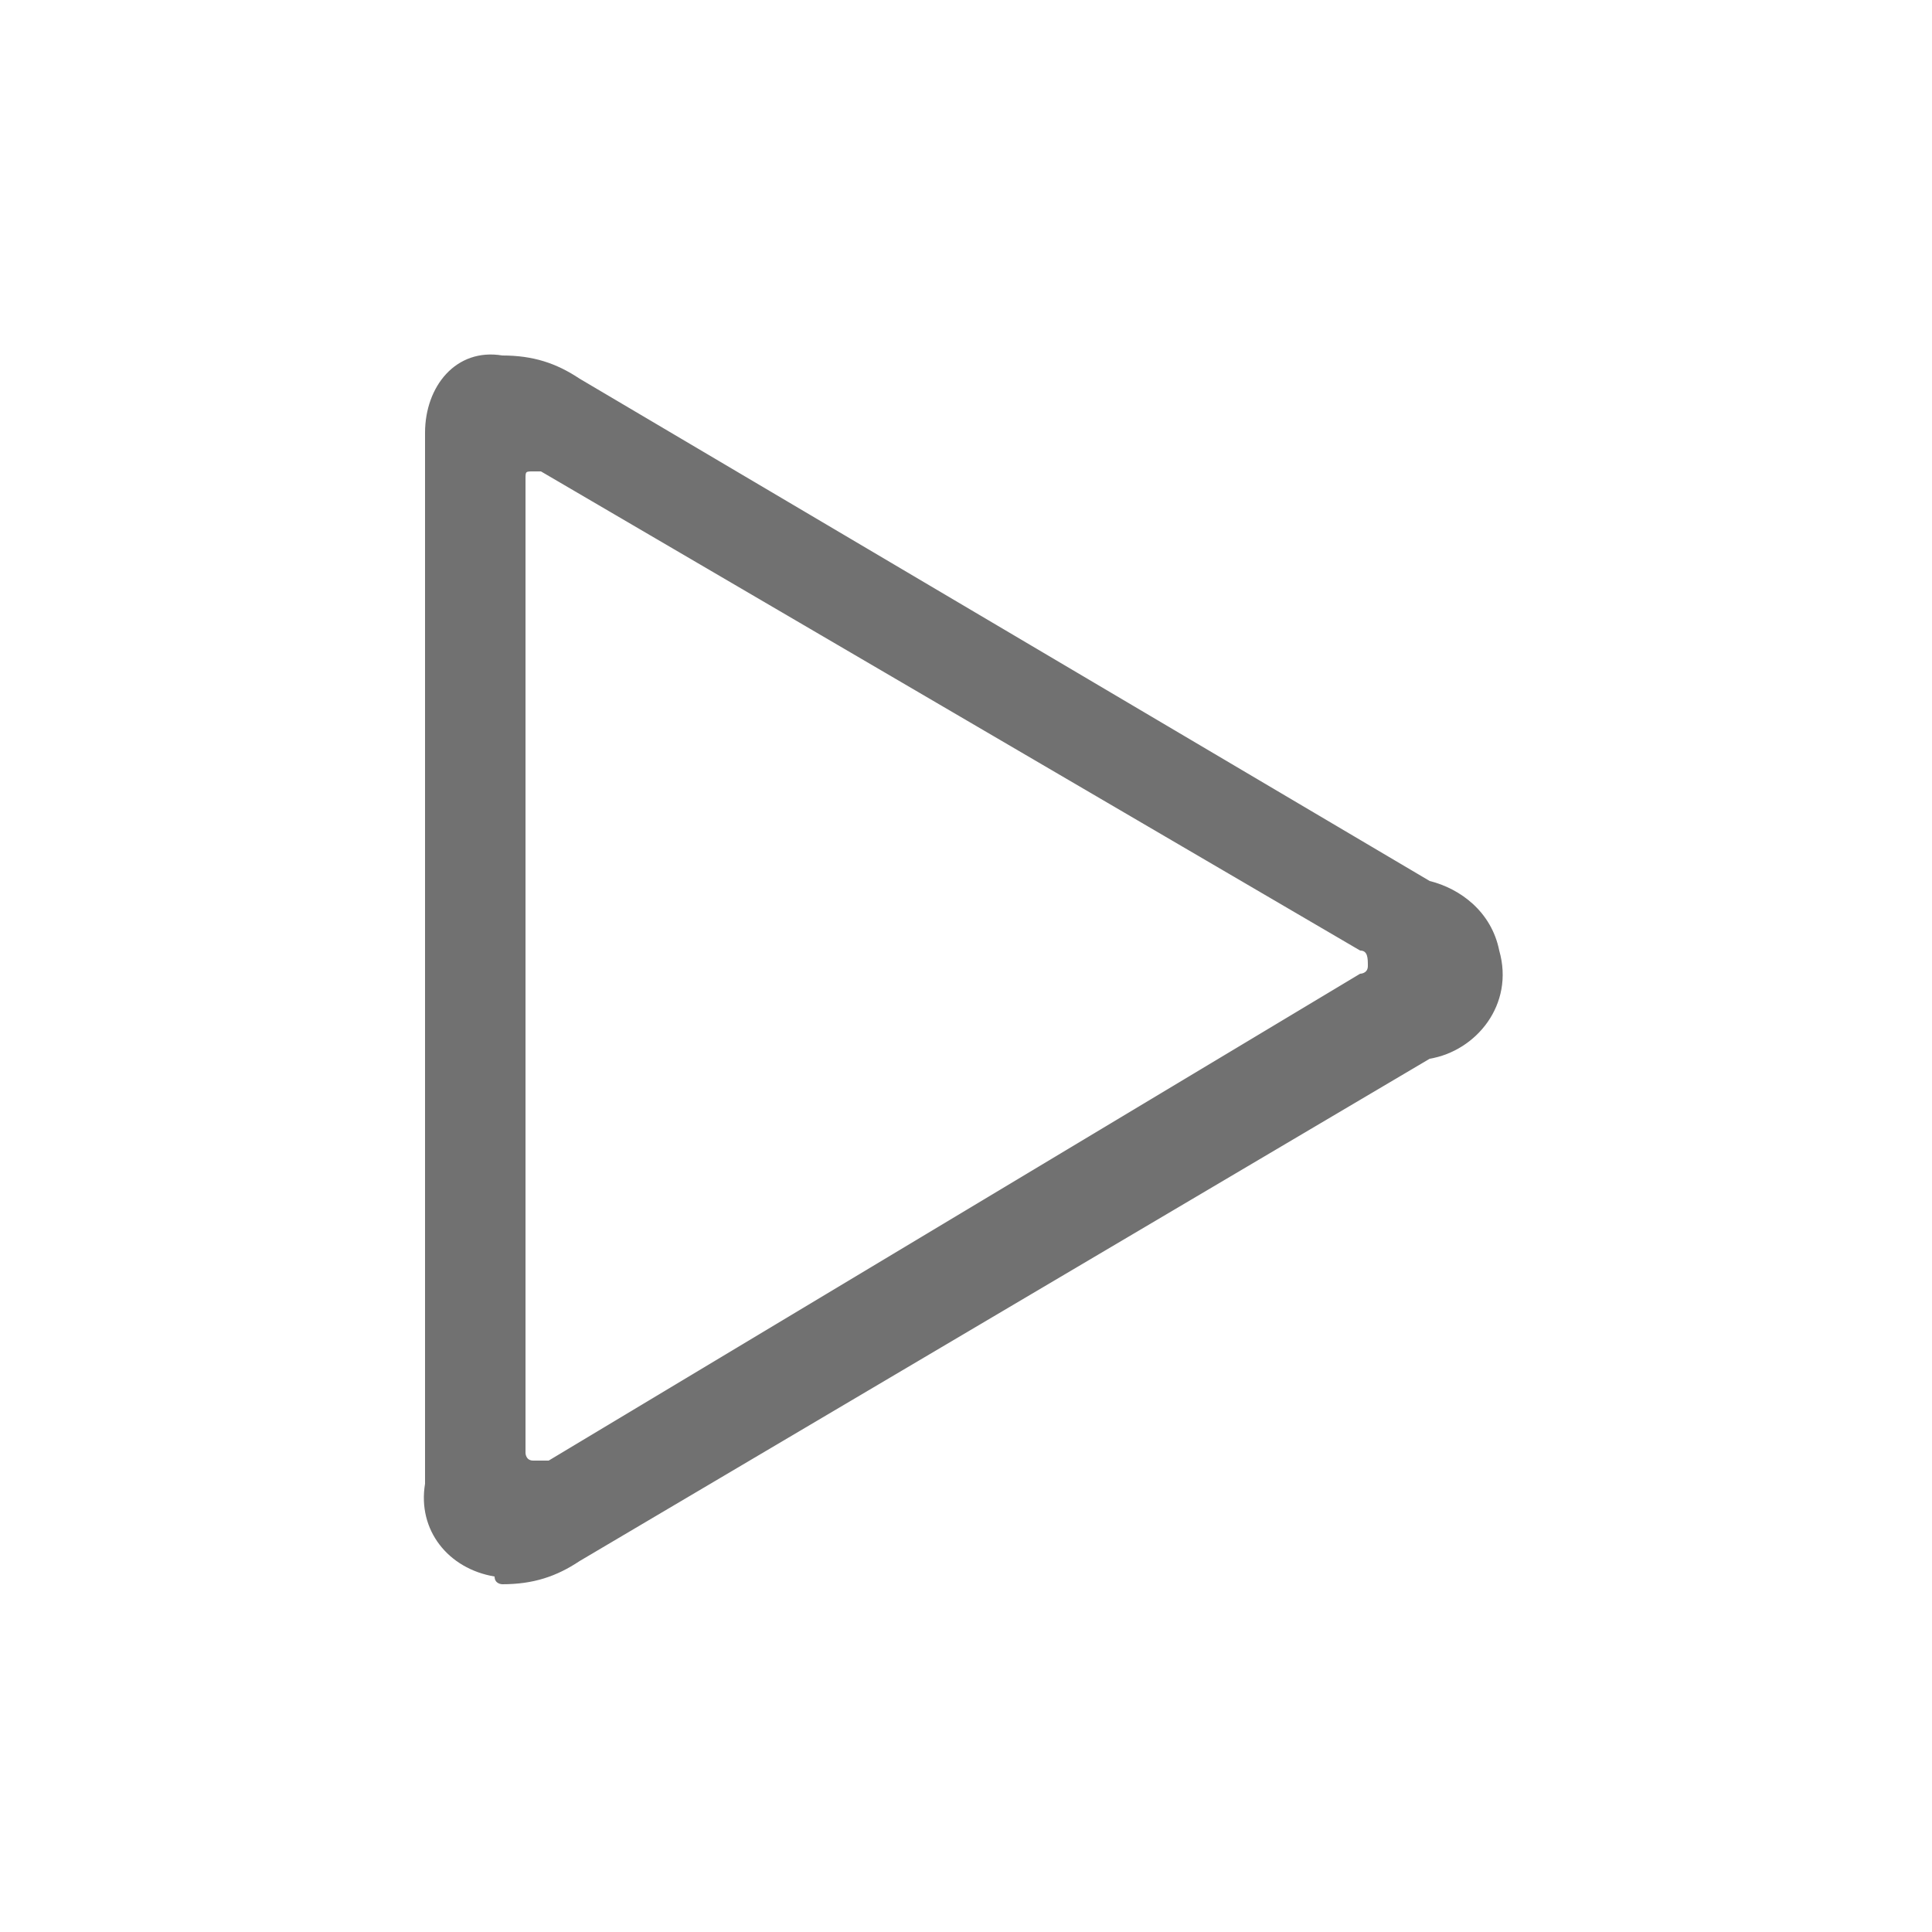 <?xml version="1.0" encoding="utf-8" ?>
<!DOCTYPE svg PUBLIC "-//W3C//DTD SVG 1.1//EN" "http://www.w3.org/Graphics/SVG/1.1/DTD/svg11.dtd">
<svg xmlns="http://www.w3.org/2000/svg" xmlns:xlink="http://www.w3.org/1999/xlink" version="1.1" id="Layer_1" x="0px" y="0px" viewBox="0 0 25 25" style="enable-background:new 0 0 25 25;" xml:space="preserve"><style type="text/css">.st0{fill-rule:evenodd;clip-rule:evenodd;fill:#717171;}</style><path id="play_copy" class="st0" d="M6.5,20.5c0.4,0,0.7-0.1,1-0.3l11-6.5c0.6-0.1,1.1-0.7,0.9-1.4c-0.1-0.5-0.5-0.8-0.9-0.9 l-11-6.5c-0.3-0.2-0.6-0.3-1-0.3C5.9,4.5,5.5,5,5.5,5.6c0,0,0,0.1,0,0.1v13.5c-0.1,0.6,0.3,1.1,0.9,1.2C6.4,20.5,6.5,20.5,6.5,20.5z M6.9,18.9c-0.1,0-0.1-0.1-0.1-0.1c0,0,0,0,0,0V6.2c0-0.1,0-0.1,0.1-0.1c0,0,0,0,0,0c0.1,0,0.1,0,0.1,0l10.6,6.2 c0.1,0,0.1,0.1,0.1,0.2c0,0.1-0.1,0.1-0.1,0.1L7.1,18.9C7,18.9,7,18.9,6.9,18.9L6.9,18.9z"/></svg>